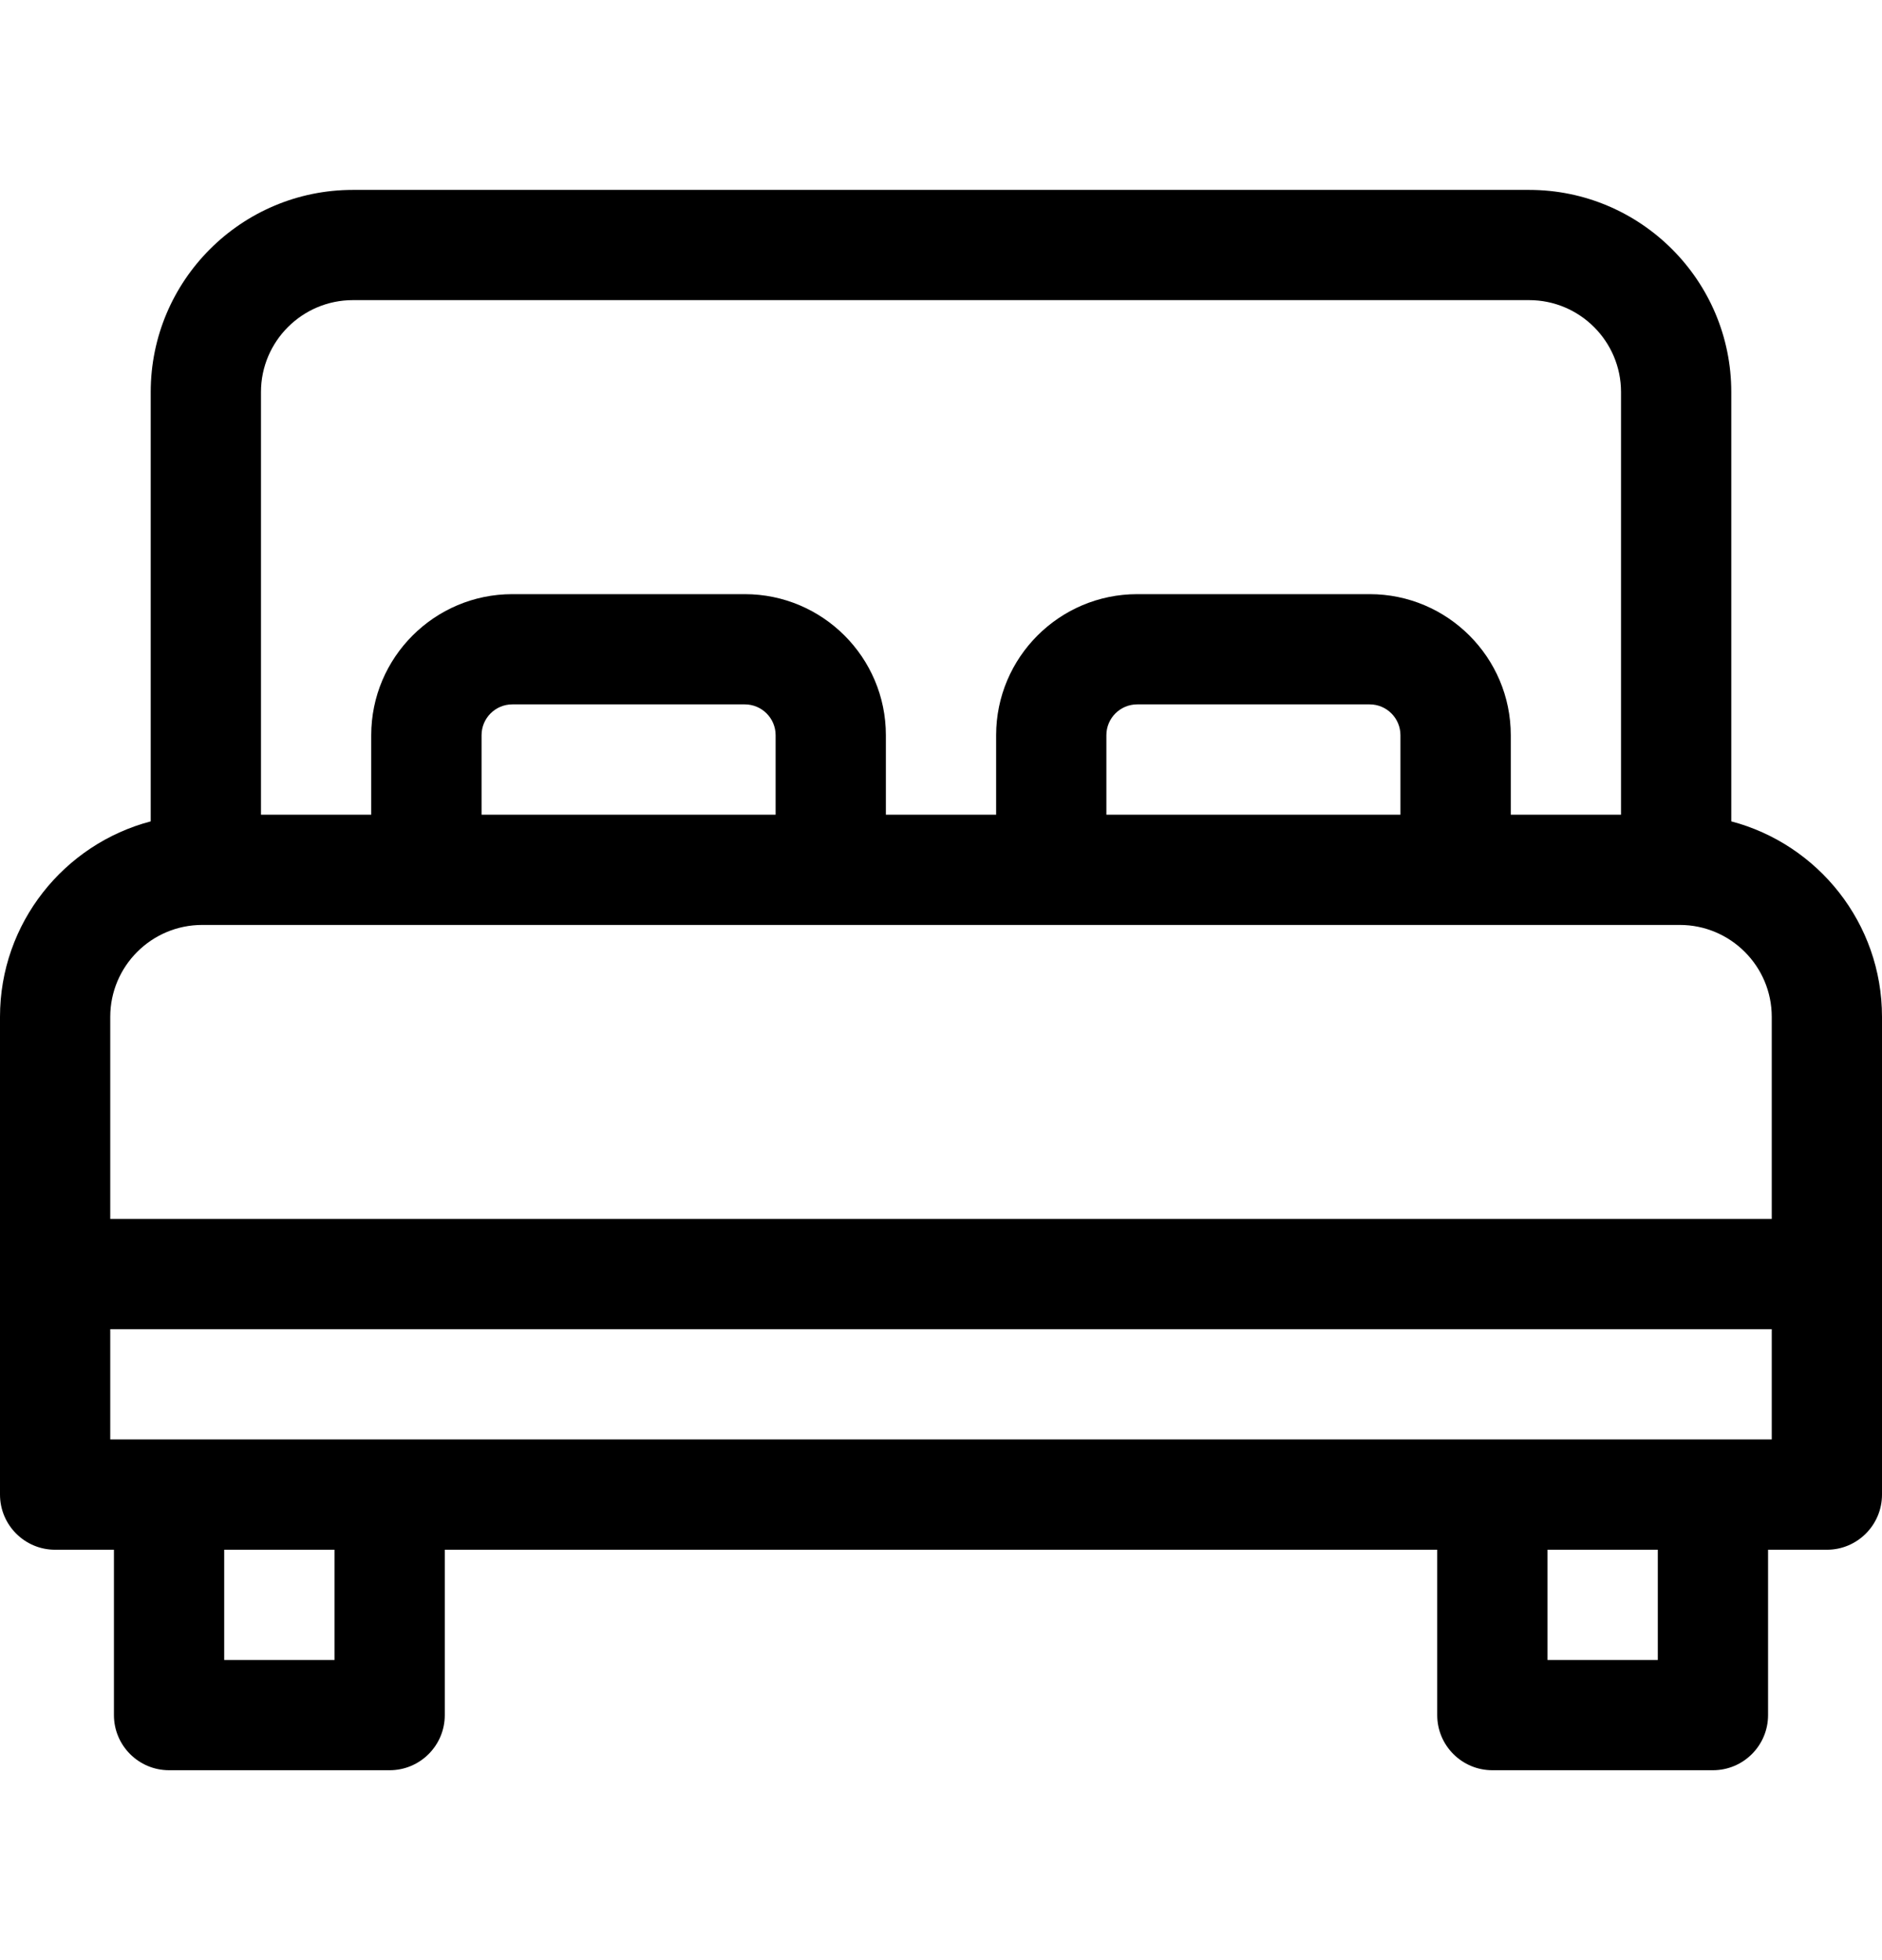 <?xml version="1.0" encoding="UTF-8"?>
<svg xmlns="http://www.w3.org/2000/svg" width="24" height="25" viewBox="0 0 24 25" fill="none">
  <path d="M22.078 10.476V5C22.078 3.578 20.922 2.422 19.5 2.422H4.5C3.078 2.422 1.922 3.578 1.922 5V10.476C0.817 10.767 0 11.774 0 12.969V19.062C0 19.451 0.315 19.766 0.703 19.766H1.453V21.875C1.453 22.263 1.768 22.578 2.156 22.578H4.969C5.357 22.578 5.672 22.263 5.672 21.875V19.766H18.328V21.875C18.328 22.263 18.643 22.578 19.031 22.578H21.844C22.232 22.578 22.547 22.263 22.547 21.875V19.766H23.297C23.685 19.766 24 19.451 24 19.062V12.969C24 11.774 23.183 10.767 22.078 10.476ZM3.328 5C3.328 4.354 3.854 3.828 4.5 3.828H19.5C20.146 3.828 20.672 4.354 20.672 5V10.391H19.266V9.377C19.266 8.385 18.459 7.578 17.467 7.578H14.502C13.51 7.578 12.703 8.385 12.703 9.377V10.391H11.297V9.377C11.297 8.385 10.49 7.578 9.498 7.578H6.533C5.541 7.578 4.734 8.385 4.734 9.377V10.391H3.328V5ZM17.859 10.391H14.109V9.377C14.109 9.16 14.285 8.984 14.502 8.984H17.467C17.683 8.984 17.859 9.16 17.859 9.377V10.391ZM9.891 10.391H6.141V9.377C6.141 9.16 6.317 8.984 6.533 8.984H9.498C9.715 8.984 9.891 9.16 9.891 9.377V10.391ZM2.578 11.797H21.422C22.068 11.797 22.594 12.323 22.594 12.969V15.547H1.406V12.969C1.406 12.323 1.932 11.797 2.578 11.797ZM4.266 21.172H2.859V19.766H4.266V21.172ZM21.141 21.172H19.734V19.766H21.141V21.172ZM22.594 18.359H1.406V16.953H22.594V18.359Z" fill="black"></path>
</svg>
